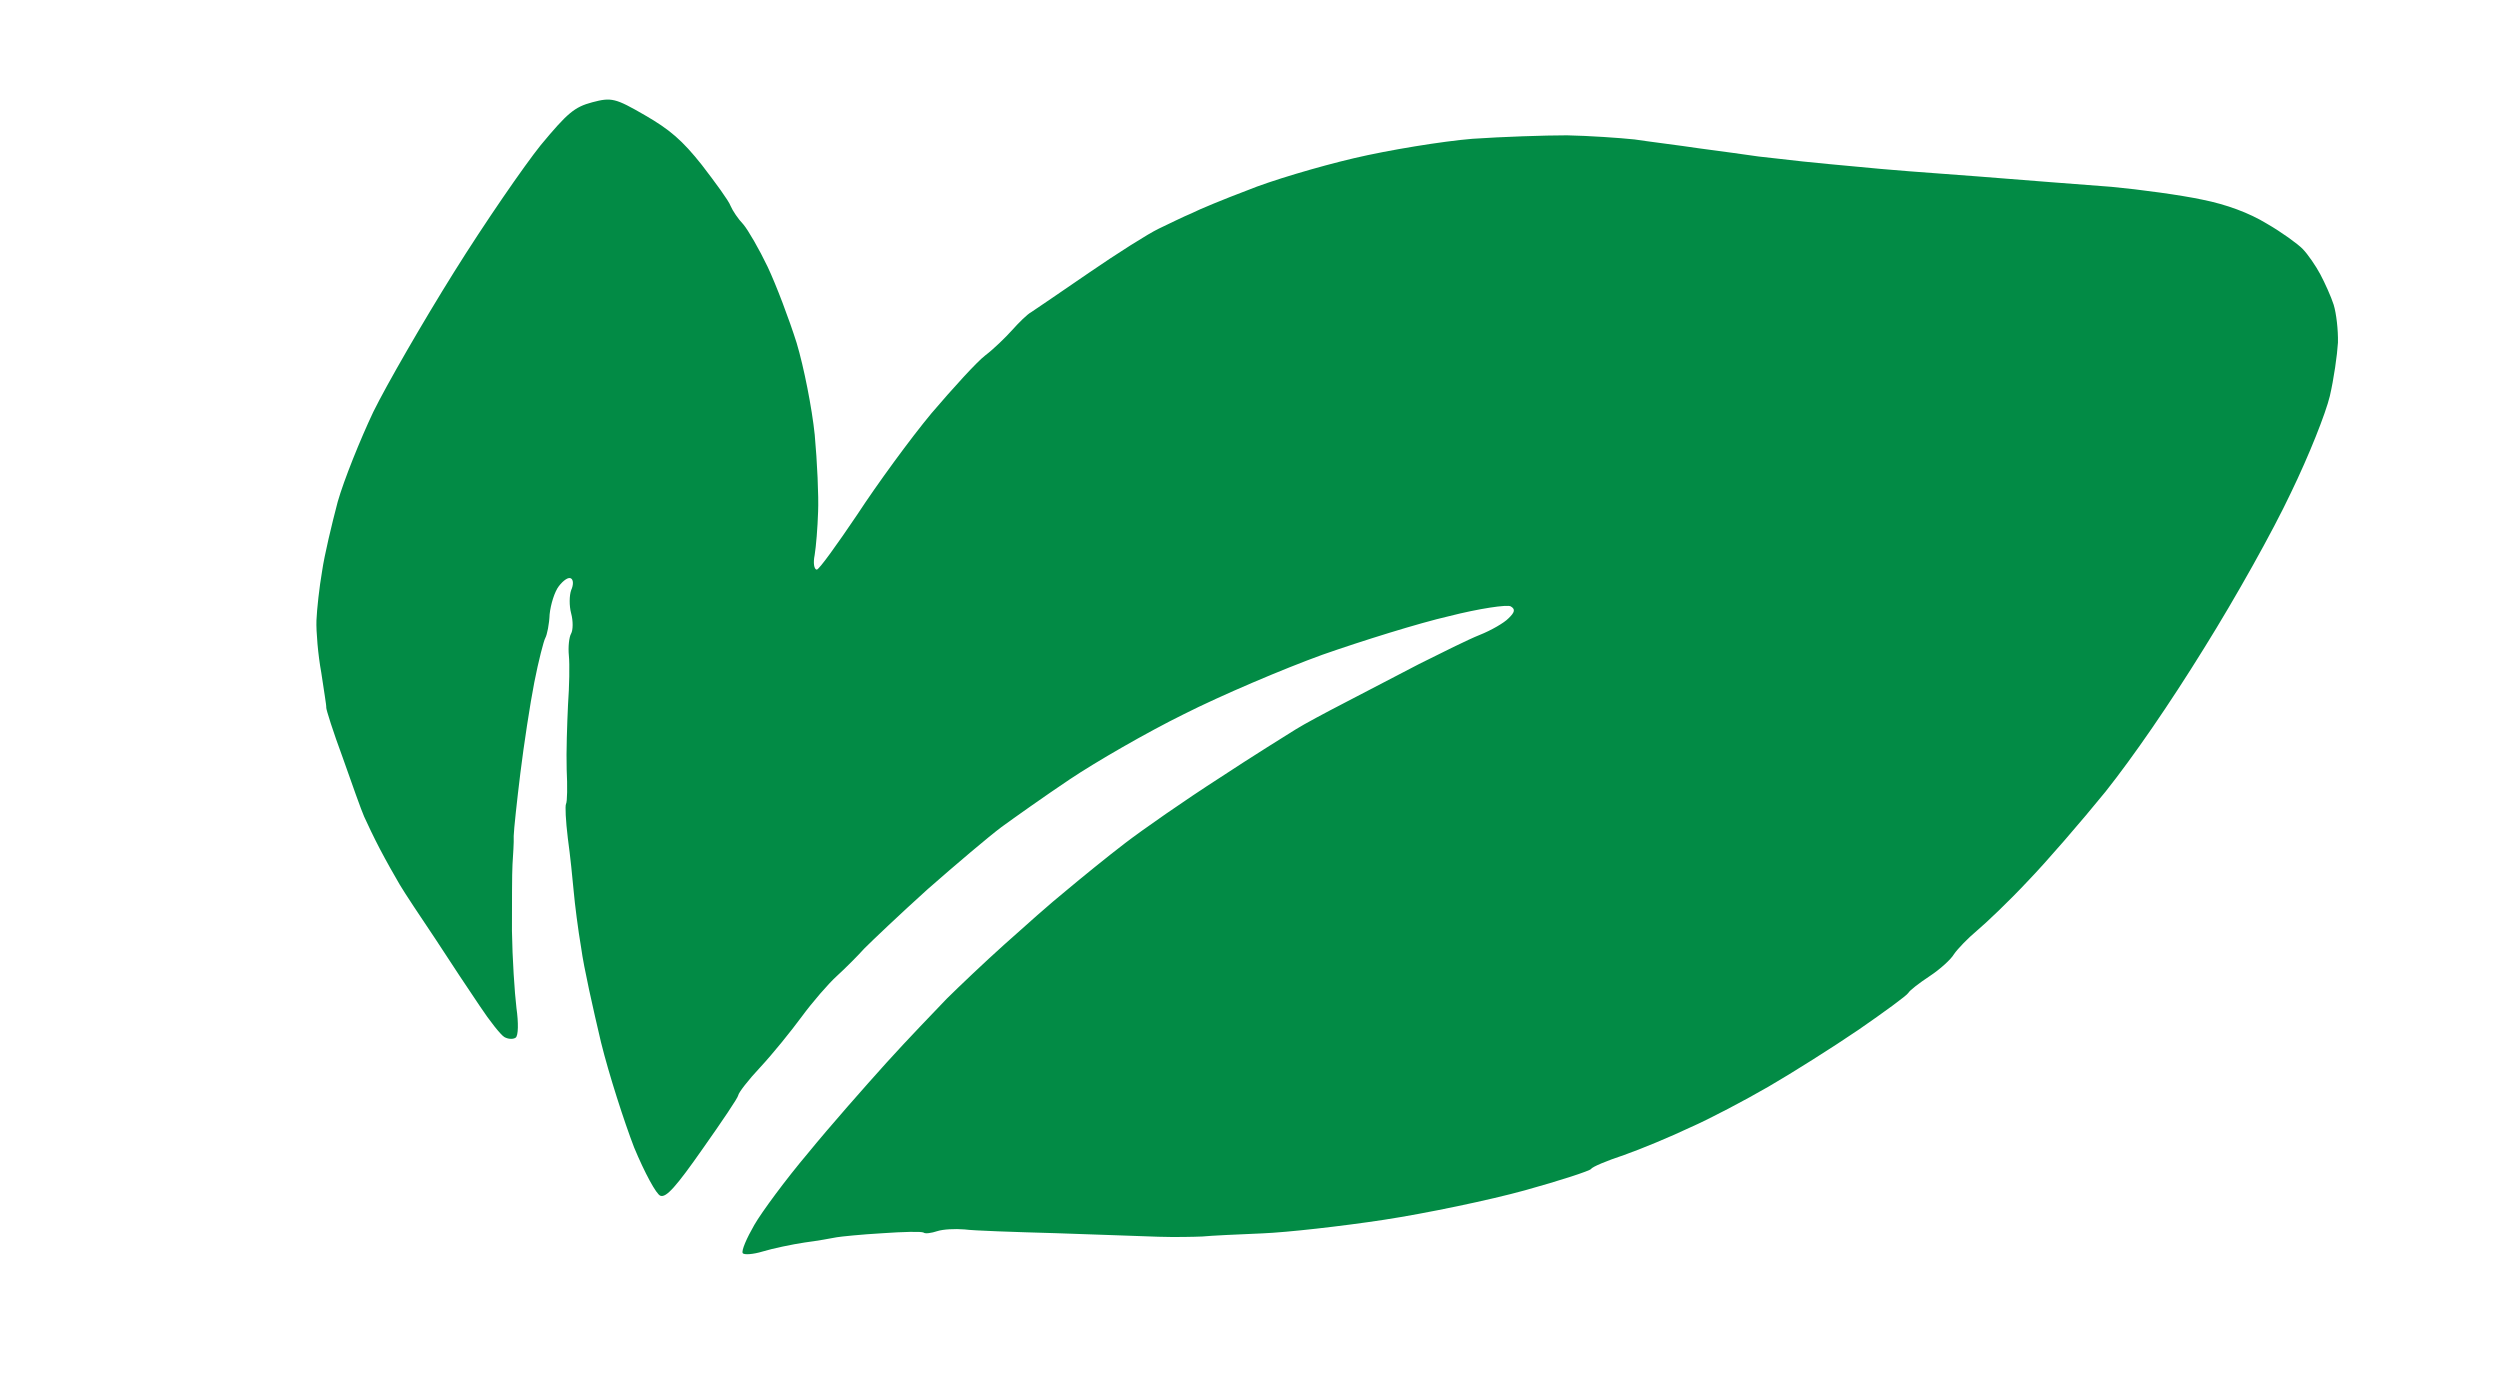 <svg xmlns="http://www.w3.org/2000/svg" width="100" height="56" viewBox="0 0 100 56" fill="none"><g clip-path="url(#clip0_51_4)"><path d="M92.812 10.972C92.633 10.636 92.316 10.174 92.112 9.963C91.907 9.752 91.266 9.288 90.671 8.945C89.964 8.514 89.062 8.179 88.079 7.983C87.249 7.806 85.607 7.58 84.456 7.473C83.295 7.384 80.883 7.201 79.101 7.056C77.31 6.929 75.213 6.765 74.422 6.681C73.621 6.614 72.588 6.505 72.103 6.458C71.617 6.41 70.837 6.308 70.351 6.261C69.876 6.195 68.8 6.04 67.975 5.935C67.159 5.813 65.983 5.669 65.383 5.578C64.79 5.515 63.556 5.431 62.68 5.413C61.794 5.413 60.082 5.471 58.893 5.552C57.694 5.651 55.557 5.999 54.155 6.329C52.724 6.666 50.81 7.235 49.893 7.613C48.968 7.962 47.958 8.379 47.66 8.533C47.354 8.658 46.767 8.948 46.348 9.148C45.93 9.348 44.681 10.139 43.559 10.91C42.438 11.681 41.402 12.385 41.251 12.485C41.083 12.574 40.746 12.914 40.485 13.205C40.224 13.496 39.744 13.964 39.413 14.214C39.082 14.465 38.125 15.517 37.26 16.53C36.423 17.535 35.086 19.367 34.291 20.583C33.478 21.788 32.759 22.792 32.669 22.786C32.561 22.771 32.522 22.516 32.586 22.203C32.642 21.864 32.704 21.109 32.724 20.469C32.751 19.857 32.688 18.472 32.589 17.391C32.48 16.328 32.153 14.674 31.866 13.718C31.569 12.778 31.053 11.411 30.707 10.676C30.369 9.97 29.926 9.202 29.732 8.974C29.527 8.763 29.303 8.424 29.224 8.238C29.154 8.036 28.619 7.308 28.073 6.597C27.29 5.61 26.791 5.183 25.794 4.607C24.623 3.931 24.463 3.885 23.691 4.091C22.975 4.282 22.699 4.518 21.628 5.807C20.965 6.633 19.392 8.912 18.154 10.895C16.916 12.878 15.476 15.372 14.932 16.476C14.405 17.591 13.759 19.195 13.508 20.073C13.274 20.962 12.975 22.208 12.883 22.852C12.773 23.486 12.675 24.383 12.658 24.816C12.642 25.248 12.721 26.201 12.851 26.904C12.954 27.615 13.062 28.235 13.05 28.298C13.037 28.36 13.326 29.272 13.709 30.306L13.709 30.306C14.08 31.358 14.452 32.41 14.564 32.661C14.676 32.911 14.949 33.488 15.193 33.954C15.437 34.42 15.805 35.075 15.994 35.393C16.183 35.712 16.831 36.69 17.421 37.566C18.001 38.459 18.798 39.664 19.189 40.238C19.587 40.84 20.033 41.4 20.173 41.481C20.313 41.562 20.511 41.583 20.624 41.508C20.737 41.434 20.741 40.902 20.658 40.319C20.585 39.718 20.494 38.34 20.478 37.238C20.479 36.146 20.478 34.936 20.5 34.576C20.521 34.216 20.56 33.704 20.548 33.441C20.554 33.189 20.676 32.05 20.815 30.92C20.954 29.791 21.205 28.145 21.373 27.289C21.541 26.432 21.751 25.623 21.812 25.519C21.882 25.397 21.971 24.96 21.985 24.572C22.026 24.177 22.183 23.663 22.359 23.439C22.535 23.215 22.733 23.074 22.838 23.135C22.943 23.195 22.94 23.403 22.847 23.605C22.771 23.817 22.765 24.232 22.846 24.535C22.928 24.837 22.924 25.207 22.843 25.347C22.763 25.486 22.721 25.881 22.755 26.226C22.789 26.572 22.774 27.446 22.721 28.184C22.686 28.931 22.645 30.093 22.667 30.781C22.7 31.451 22.691 32.073 22.64 32.16C22.6 32.23 22.628 32.828 22.713 33.528C22.808 34.211 22.905 35.174 22.949 35.664C22.992 36.154 23.121 37.183 23.249 37.931C23.349 38.686 23.729 40.371 24.04 41.69C24.361 42.992 24.973 44.88 25.364 45.897C25.784 46.907 26.257 47.784 26.417 47.83C26.647 47.916 27.044 47.471 28.11 45.947C28.88 44.856 29.524 43.903 29.529 43.812C29.544 43.705 29.926 43.205 30.409 42.692C30.901 42.163 31.633 41.259 32.065 40.672C32.498 40.084 33.128 39.355 33.472 39.042C33.816 38.729 34.316 38.227 34.577 37.936C34.856 37.655 35.996 36.569 37.113 35.562C38.248 34.566 39.571 33.446 40.063 33.079C40.544 32.729 41.771 31.856 42.797 31.169C43.823 30.482 45.855 29.306 47.354 28.567C48.836 27.818 51.34 26.752 52.901 26.188C54.48 25.634 56.755 24.924 57.965 24.646C59.167 24.34 60.289 24.174 60.429 24.255C60.621 24.366 60.596 24.49 60.337 24.736C60.164 24.916 59.64 25.218 59.186 25.398C58.732 25.578 57.652 26.117 56.767 26.559C55.899 27.012 54.565 27.707 53.801 28.103C53.036 28.498 52.158 28.968 51.83 29.174C51.501 29.38 50.121 30.235 48.767 31.127C47.395 32.01 45.716 33.18 45.006 33.724C44.296 34.267 43.242 35.124 42.652 35.62C42.045 36.107 40.938 37.096 40.164 37.789C39.391 38.482 38.356 39.467 37.867 39.951C37.395 40.446 36.297 41.58 35.455 42.513C34.614 43.446 33.199 45.048 32.322 46.123C31.437 47.17 30.474 48.475 30.172 48.998C29.87 49.522 29.651 50.023 29.708 50.126C29.758 50.201 30.121 50.178 30.517 50.057C30.912 49.937 31.681 49.776 32.192 49.699C32.691 49.636 33.232 49.535 33.445 49.495L33.479 49.489C33.635 49.462 34.453 49.377 35.297 49.329C36.123 49.271 36.857 49.253 36.944 49.303C37.004 49.361 37.259 49.322 37.49 49.246C37.72 49.17 38.201 49.145 38.579 49.177C38.947 49.227 40.571 49.281 42.223 49.327C43.864 49.391 45.724 49.441 46.337 49.47C46.978 49.491 47.756 49.475 48.092 49.46C48.437 49.426 49.516 49.375 50.495 49.335C51.474 49.296 53.667 49.05 55.355 48.792C57.043 48.534 59.588 48.003 61.003 47.611C62.419 47.219 63.599 46.83 63.639 46.761C63.689 46.673 64.273 46.429 64.965 46.2C65.639 45.962 66.835 45.466 67.607 45.098C68.386 44.757 69.796 44.012 70.741 43.465C71.686 42.918 73.302 41.897 74.338 41.193C75.384 40.471 76.272 39.821 76.333 39.716C76.393 39.611 76.772 39.319 77.186 39.046C77.6 38.773 78.039 38.376 78.16 38.166C78.309 37.95 78.713 37.532 79.074 37.229C79.436 36.926 80.365 36.044 81.099 35.258C81.85 34.482 83.257 32.852 84.222 31.665C85.335 30.262 86.769 28.182 88.168 25.92C89.447 23.867 90.912 21.248 91.636 19.712C92.367 18.204 93.026 16.538 93.193 15.844C93.351 15.167 93.489 14.2 93.518 13.706C93.53 13.201 93.452 12.528 93.346 12.187C93.247 11.874 92.991 11.308 92.812 10.972Z" fill="#028B45"></path></g><defs><clipPath id="clip0_51_4"><rect width="100" height="56" fill="white"></rect></clipPath></defs></svg>